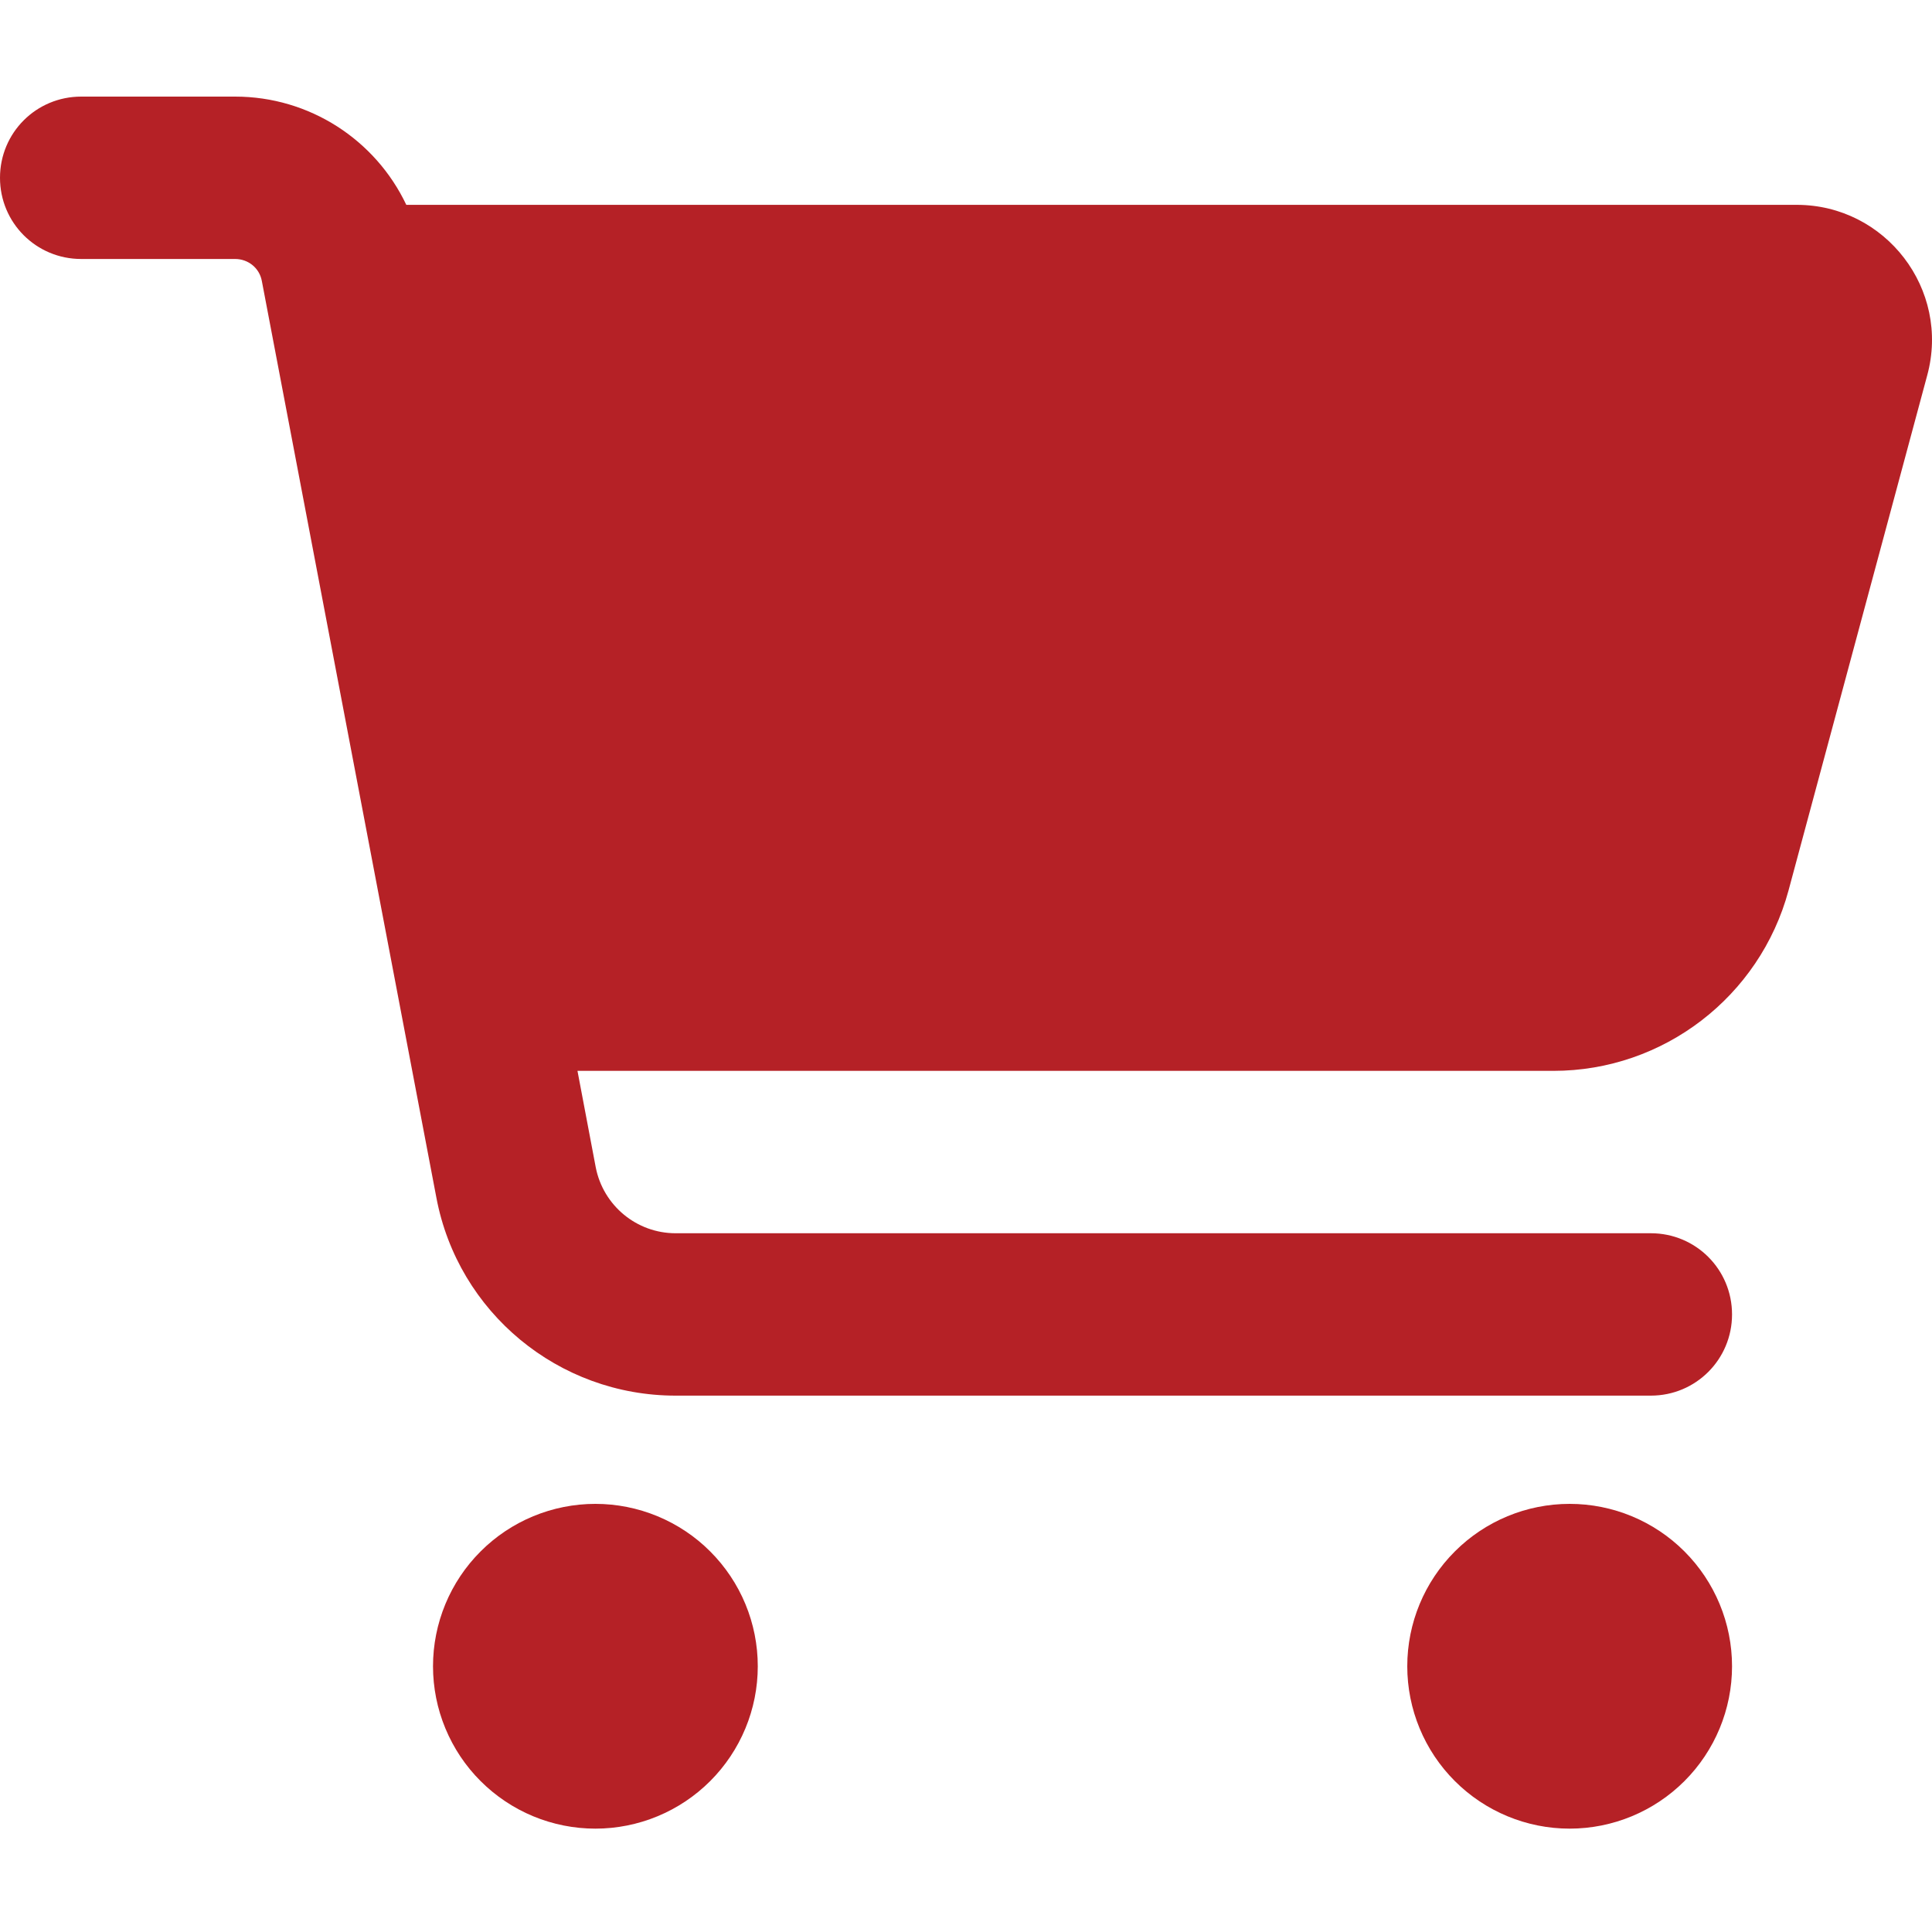 <svg width="40" height="40" viewBox="0 0 40 40" fill="none" xmlns="http://www.w3.org/2000/svg">
<path d="M0 3.681C0 2.749 0.749 2 1.681 2H4.868C6.409 2 7.774 2.896 8.412 4.241H37.197C39.039 4.241 40.384 5.992 39.901 7.771L37.029 18.438C36.434 20.637 34.438 22.171 32.162 22.171H11.956L12.334 24.167C12.488 24.959 13.181 25.533 13.987 25.533H34.179C35.11 25.533 35.86 26.282 35.86 27.214C35.86 28.145 35.11 28.895 34.179 28.895H13.987C11.563 28.895 9.483 27.172 9.035 24.797L5.421 5.817C5.372 5.551 5.141 5.362 4.868 5.362H1.681C0.749 5.362 0 4.612 0 3.681ZM8.965 34.498C8.965 34.056 9.052 33.619 9.221 33.211C9.39 32.803 9.637 32.433 9.95 32.121C10.262 31.808 10.632 31.561 11.04 31.392C11.448 31.223 11.885 31.136 12.327 31.136C12.768 31.136 13.205 31.223 13.613 31.392C14.021 31.561 14.392 31.808 14.704 32.121C15.016 32.433 15.264 32.803 15.433 33.211C15.602 33.619 15.689 34.056 15.689 34.498C15.689 34.939 15.602 35.377 15.433 35.784C15.264 36.192 15.016 36.563 14.704 36.875C14.392 37.187 14.021 37.435 13.613 37.604C13.205 37.773 12.768 37.86 12.327 37.86C11.885 37.86 11.448 37.773 11.04 37.604C10.632 37.435 10.262 37.187 9.95 36.875C9.637 36.563 9.39 36.192 9.221 35.784C9.052 35.377 8.965 34.939 8.965 34.498ZM32.498 31.136C33.389 31.136 34.245 31.49 34.875 32.121C35.505 32.751 35.86 33.606 35.86 34.498C35.86 35.389 35.505 36.245 34.875 36.875C34.245 37.505 33.389 37.86 32.498 37.86C31.606 37.86 30.751 37.505 30.121 36.875C29.49 36.245 29.136 35.389 29.136 34.498C29.136 33.606 29.49 32.751 30.121 32.121C30.751 31.49 31.606 31.136 32.498 31.136Z" fill="#B52126"/>
</svg>
